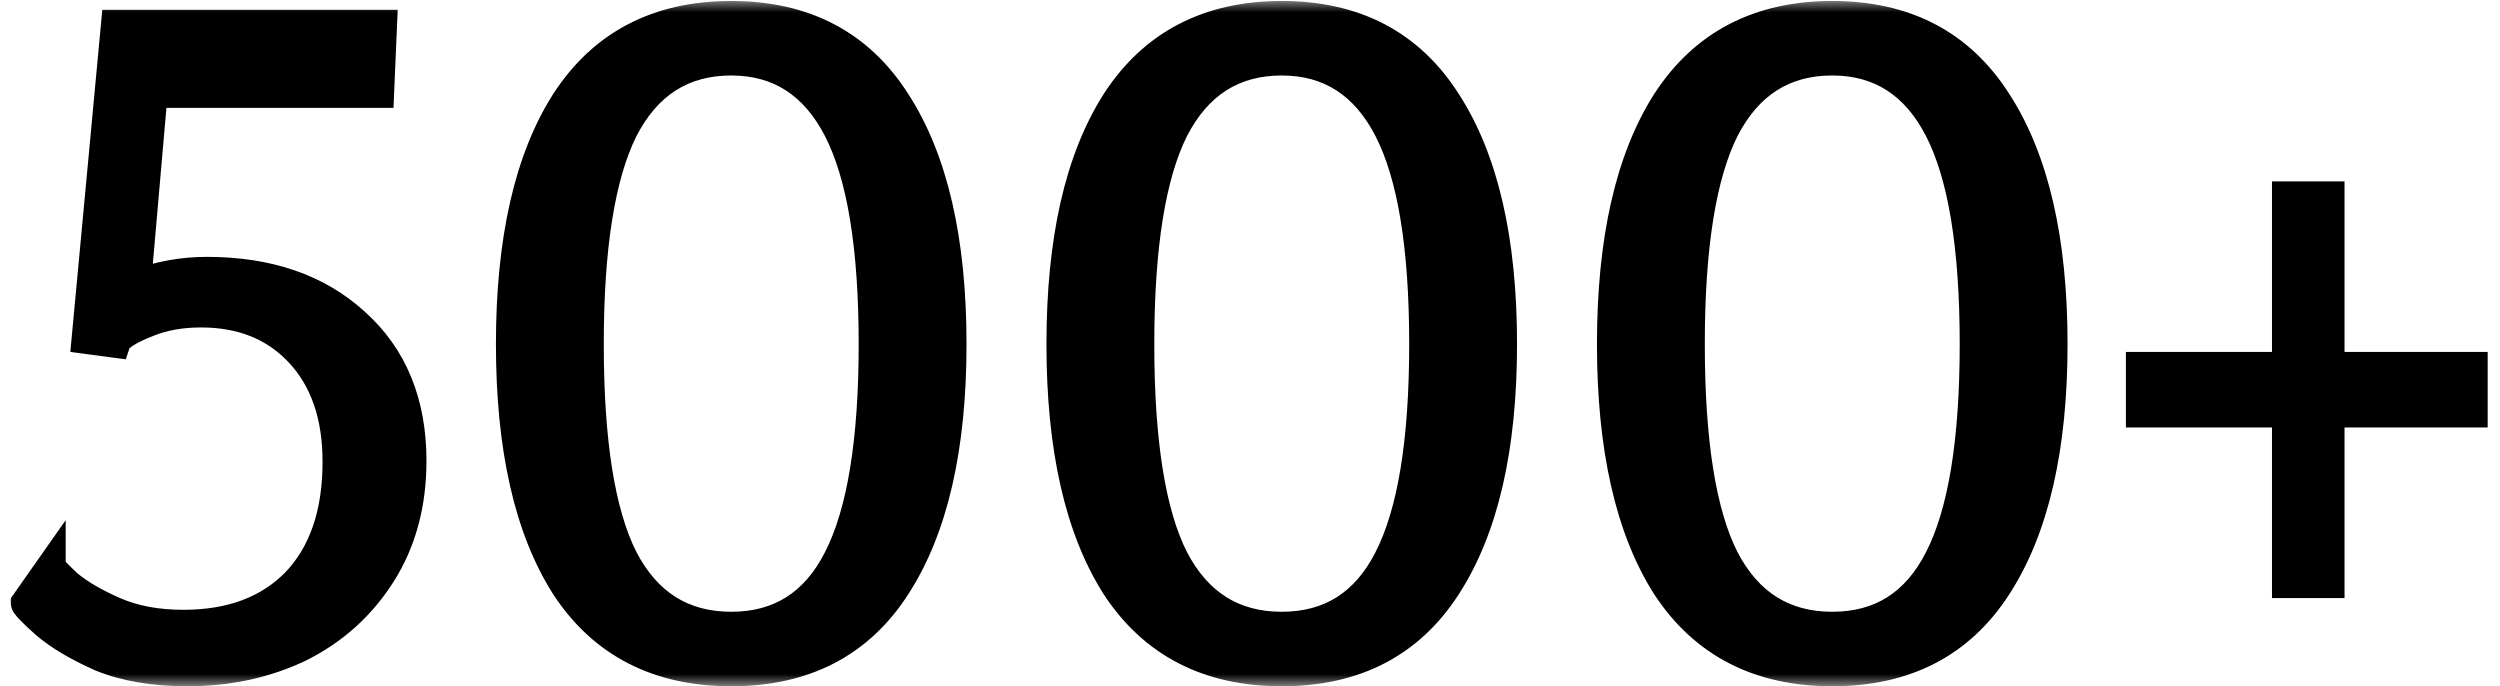 <?xml version="1.0" encoding="UTF-8"?> <svg xmlns="http://www.w3.org/2000/svg" width="102" height="28" viewBox="0 0 102 28" fill="none"><mask id="path-1-outside-1_27_53" maskUnits="userSpaceOnUse" x="0" y="0" width="102" height="28" fill="black"><rect fill="white" width="102" height="28"></rect><path d="M7.64 27.4C6.28 27.4 5.107 27.2 4.12 26.8C3.16 26.373 2.4 25.92 1.84 25.44C1.307 24.96 1.04 24.68 1.04 24.6L2.08 23.12C2.08 23.173 2.307 23.413 2.76 23.84C3.24 24.24 3.88 24.613 4.68 24.96C5.48 25.307 6.413 25.48 7.48 25.48C9.427 25.48 10.96 24.907 12.08 23.76C13.2 22.587 13.76 20.947 13.76 18.84C13.76 16.973 13.253 15.493 12.24 14.4C11.227 13.307 9.88 12.76 8.2 12.76C7.373 12.76 6.64 12.893 6 13.16C5.387 13.4 4.973 13.64 4.76 13.88L4.72 14L3.52 13.84L4.72 1H15.6L15.48 3.8H6.24L5.56 11.6C6.493 11.253 7.453 11.08 8.44 11.08C10.947 11.08 12.96 11.773 14.48 13.16C16.027 14.547 16.8 16.427 16.8 18.8C16.8 20.56 16.387 22.093 15.56 23.4C14.733 24.707 13.627 25.707 12.24 26.4C10.853 27.067 9.32 27.4 7.64 27.4ZM29.834 27.4C26.847 27.4 24.594 26.24 23.074 23.92C21.58 21.573 20.834 18.28 20.834 14.04C20.834 9.8 21.58 6.507 23.074 4.16C24.594 1.813 26.847 0.64 29.834 0.64C32.82 0.64 35.06 1.813 36.554 4.16C38.074 6.507 38.834 9.8 38.834 14.04C38.834 18.28 38.074 21.573 36.554 23.92C35.06 26.24 32.82 27.4 29.834 27.4ZM29.834 25.56C31.807 25.56 33.26 24.64 34.194 22.8C35.154 20.933 35.634 18.013 35.634 14.04C35.634 10.067 35.154 7.147 34.194 5.28C33.234 3.413 31.78 2.48 29.834 2.48C27.86 2.48 26.394 3.413 25.434 5.28C24.5 7.147 24.034 10.067 24.034 14.04C24.034 18.04 24.5 20.96 25.434 22.8C26.394 24.64 27.86 25.56 29.834 25.56ZM52.295 27.4C49.308 27.4 47.055 26.24 45.535 23.92C44.041 21.573 43.295 18.28 43.295 14.04C43.295 9.8 44.041 6.507 45.535 4.16C47.055 1.813 49.308 0.64 52.295 0.64C55.281 0.64 57.521 1.813 59.015 4.16C60.535 6.507 61.295 9.8 61.295 14.04C61.295 18.28 60.535 21.573 59.015 23.92C57.521 26.24 55.281 27.4 52.295 27.4ZM52.295 25.56C54.268 25.56 55.721 24.64 56.655 22.8C57.615 20.933 58.095 18.013 58.095 14.04C58.095 10.067 57.615 7.147 56.655 5.28C55.695 3.413 54.241 2.48 52.295 2.48C50.321 2.48 48.855 3.413 47.895 5.28C46.961 7.147 46.495 10.067 46.495 14.04C46.495 18.04 46.961 20.96 47.895 22.8C48.855 24.64 50.321 25.56 52.295 25.56ZM74.756 27.4C71.769 27.4 69.516 26.24 67.996 23.92C66.502 21.573 65.756 18.28 65.756 14.04C65.756 9.8 66.502 6.507 67.996 4.16C69.516 1.813 71.769 0.64 74.756 0.64C77.742 0.64 79.982 1.813 81.476 4.16C82.996 6.507 83.756 9.8 83.756 14.04C83.756 18.28 82.996 21.573 81.476 23.92C79.982 26.24 77.742 27.4 74.756 27.4ZM74.756 25.56C76.729 25.56 78.182 24.64 79.116 22.8C80.076 20.933 80.556 18.013 80.556 14.04C80.556 10.067 80.076 7.147 79.116 5.28C78.156 3.413 76.702 2.48 74.756 2.48C72.782 2.48 71.316 3.413 70.356 5.28C69.422 7.147 68.956 10.067 68.956 14.04C68.956 18.04 69.422 20.96 70.356 22.8C71.316 24.64 72.782 25.56 74.756 25.56ZM93.297 23.8V16.84H87.337V14.96H93.297V8H95.057V14.96H100.897V16.84H95.057V23.8H93.297Z"></path></mask><path d="M7.64 27.4C6.28 27.4 5.107 27.2 4.12 26.8C3.16 26.373 2.4 25.92 1.84 25.44C1.307 24.96 1.04 24.68 1.04 24.6L2.08 23.12C2.08 23.173 2.307 23.413 2.76 23.84C3.24 24.24 3.88 24.613 4.68 24.96C5.48 25.307 6.413 25.48 7.48 25.48C9.427 25.48 10.96 24.907 12.08 23.76C13.2 22.587 13.76 20.947 13.76 18.84C13.76 16.973 13.253 15.493 12.24 14.4C11.227 13.307 9.88 12.76 8.2 12.76C7.373 12.76 6.64 12.893 6 13.16C5.387 13.4 4.973 13.64 4.76 13.88L4.72 14L3.52 13.84L4.72 1H15.6L15.48 3.8H6.24L5.56 11.6C6.493 11.253 7.453 11.08 8.44 11.08C10.947 11.08 12.96 11.773 14.48 13.16C16.027 14.547 16.8 16.427 16.8 18.8C16.8 20.56 16.387 22.093 15.56 23.4C14.733 24.707 13.627 25.707 12.24 26.4C10.853 27.067 9.32 27.4 7.64 27.4ZM29.834 27.4C26.847 27.4 24.594 26.24 23.074 23.92C21.58 21.573 20.834 18.28 20.834 14.04C20.834 9.8 21.58 6.507 23.074 4.16C24.594 1.813 26.847 0.64 29.834 0.64C32.82 0.64 35.06 1.813 36.554 4.16C38.074 6.507 38.834 9.8 38.834 14.04C38.834 18.28 38.074 21.573 36.554 23.92C35.06 26.24 32.82 27.4 29.834 27.4ZM29.834 25.56C31.807 25.56 33.26 24.64 34.194 22.8C35.154 20.933 35.634 18.013 35.634 14.04C35.634 10.067 35.154 7.147 34.194 5.28C33.234 3.413 31.78 2.48 29.834 2.48C27.86 2.48 26.394 3.413 25.434 5.28C24.5 7.147 24.034 10.067 24.034 14.04C24.034 18.04 24.5 20.96 25.434 22.8C26.394 24.64 27.86 25.56 29.834 25.56ZM52.295 27.4C49.308 27.4 47.055 26.24 45.535 23.92C44.041 21.573 43.295 18.28 43.295 14.04C43.295 9.8 44.041 6.507 45.535 4.16C47.055 1.813 49.308 0.64 52.295 0.64C55.281 0.64 57.521 1.813 59.015 4.16C60.535 6.507 61.295 9.8 61.295 14.04C61.295 18.28 60.535 21.573 59.015 23.92C57.521 26.24 55.281 27.4 52.295 27.4ZM52.295 25.56C54.268 25.56 55.721 24.64 56.655 22.8C57.615 20.933 58.095 18.013 58.095 14.04C58.095 10.067 57.615 7.147 56.655 5.28C55.695 3.413 54.241 2.48 52.295 2.48C50.321 2.48 48.855 3.413 47.895 5.28C46.961 7.147 46.495 10.067 46.495 14.04C46.495 18.04 46.961 20.96 47.895 22.8C48.855 24.64 50.321 25.56 52.295 25.56ZM74.756 27.4C71.769 27.4 69.516 26.24 67.996 23.92C66.502 21.573 65.756 18.28 65.756 14.04C65.756 9.8 66.502 6.507 67.996 4.16C69.516 1.813 71.769 0.64 74.756 0.64C77.742 0.64 79.982 1.813 81.476 4.16C82.996 6.507 83.756 9.8 83.756 14.04C83.756 18.28 82.996 21.573 81.476 23.92C79.982 26.24 77.742 27.4 74.756 27.4ZM74.756 25.56C76.729 25.56 78.182 24.64 79.116 22.8C80.076 20.933 80.556 18.013 80.556 14.04C80.556 10.067 80.076 7.147 79.116 5.28C78.156 3.413 76.702 2.48 74.756 2.48C72.782 2.48 71.316 3.413 70.356 5.28C69.422 7.147 68.956 10.067 68.956 14.04C68.956 18.04 69.422 20.96 70.356 22.8C71.316 24.64 72.782 25.56 74.756 25.56ZM93.297 23.8V16.84H87.337V14.96H93.297V8H95.057V14.96H100.897V16.84H95.057V23.8H93.297Z" fill="black"></path><path d="M4.12 26.8L3.876 27.348L3.885 27.352L3.895 27.356L4.12 26.8ZM1.84 25.44L1.439 25.886L1.444 25.891L1.45 25.896L1.84 25.44ZM1.04 24.6L0.549 24.255L0.44 24.41V24.6H1.04ZM2.08 23.12H2.68V21.223L1.589 22.775L2.08 23.12ZM2.76 23.84L2.349 24.277L2.362 24.289L2.376 24.301L2.76 23.84ZM4.68 24.96L4.919 24.41L4.68 24.96ZM12.08 23.76L12.509 24.179L12.514 24.174L12.08 23.76ZM12.24 14.4L12.68 13.992L12.24 14.4ZM6 13.16L6.219 13.719L6.231 13.714L6 13.16ZM4.76 13.88L4.312 13.481L4.23 13.573L4.191 13.69L4.76 13.88ZM4.72 14L4.641 14.595L5.132 14.66L5.289 14.19L4.72 14ZM3.52 13.84L2.923 13.784L2.869 14.358L3.441 14.435L3.52 13.84ZM4.72 1V0.4H4.173L4.123 0.944L4.72 1ZM15.6 1L16.199 1.026L16.226 0.4H15.6V1ZM15.48 3.8V4.4H16.055L16.079 3.826L15.48 3.8ZM6.24 3.8V3.2H5.69L5.642 3.748L6.24 3.8ZM5.56 11.6L4.962 11.548L4.88 12.493L5.769 12.162L5.56 11.6ZM14.48 13.16L14.076 13.603L14.079 13.607L14.48 13.16ZM15.56 23.4L16.067 23.721L15.56 23.4ZM12.24 26.4L12.5 26.941L12.508 26.937L12.24 26.4ZM7.64 27.4V26.8C6.337 26.8 5.244 26.608 4.345 26.244L4.12 26.8L3.895 27.356C4.97 27.792 6.223 28 7.64 28V27.4ZM4.12 26.8L4.364 26.252C3.436 25.84 2.732 25.414 2.23 24.984L1.84 25.44L1.45 25.896C2.068 26.426 2.884 26.907 3.876 27.348L4.12 26.8ZM1.84 25.44L2.241 24.994C1.978 24.757 1.792 24.579 1.674 24.456C1.615 24.393 1.584 24.356 1.572 24.34C1.566 24.332 1.574 24.342 1.586 24.366C1.591 24.375 1.64 24.465 1.64 24.6H1.04H0.44C0.44 24.755 0.497 24.871 0.519 24.913C0.548 24.97 0.581 25.018 0.608 25.055C0.663 25.129 0.732 25.207 0.806 25.284C0.955 25.441 1.168 25.643 1.439 25.886L1.84 25.44ZM1.04 24.6L1.531 24.945L2.571 23.465L2.08 23.12L1.589 22.775L0.549 24.255L1.04 24.6ZM2.08 23.12H1.48C1.48 23.295 1.557 23.424 1.569 23.445C1.596 23.492 1.625 23.533 1.648 23.562C1.694 23.622 1.752 23.687 1.814 23.752C1.939 23.885 2.12 24.061 2.349 24.277L2.76 23.84L3.171 23.403C2.947 23.192 2.787 23.035 2.686 22.928C2.634 22.873 2.608 22.842 2.597 22.828C2.591 22.82 2.6 22.83 2.613 22.853C2.619 22.864 2.633 22.889 2.645 22.924C2.657 22.954 2.68 23.025 2.68 23.12H2.08ZM2.76 23.84L2.376 24.301C2.913 24.749 3.608 25.149 4.441 25.511L4.68 24.96L4.919 24.41C4.152 24.077 3.567 23.731 3.144 23.379L2.76 23.84ZM4.68 24.96L4.441 25.511C5.332 25.896 6.349 26.08 7.48 26.08V25.48V24.88C6.478 24.88 5.628 24.717 4.919 24.41L4.68 24.96ZM7.48 25.48V26.08C9.551 26.08 11.253 25.466 12.509 24.179L12.08 23.76L11.651 23.341C10.667 24.348 9.302 24.88 7.48 24.88V25.48ZM12.08 23.76L12.514 24.174C13.77 22.859 14.36 21.053 14.36 18.84H13.76H13.16C13.16 20.84 12.63 22.314 11.646 23.346L12.08 23.76ZM13.76 18.84H14.36C14.36 16.862 13.82 15.223 12.68 13.992L12.24 14.4L11.8 14.808C12.686 15.764 13.16 17.085 13.16 18.84H13.76ZM12.24 14.4L12.68 13.992C11.538 12.76 10.024 12.16 8.2 12.16V12.76V13.36C9.736 13.36 10.915 13.853 11.8 14.808L12.24 14.4ZM8.2 12.76V12.16C7.309 12.16 6.495 12.304 5.769 12.606L6 13.16L6.231 13.714C6.785 13.483 7.438 13.36 8.2 13.36V12.76ZM6 13.16L5.781 12.601C5.154 12.847 4.625 13.129 4.312 13.481L4.76 13.88L5.208 14.279C5.322 14.151 5.619 13.953 6.219 13.719L6 13.16ZM4.76 13.88L4.191 13.69L4.151 13.81L4.72 14L5.289 14.19L5.329 14.07L4.76 13.88ZM4.72 14L4.799 13.405L3.599 13.245L3.52 13.84L3.441 14.435L4.641 14.595L4.72 14ZM3.52 13.84L4.117 13.896L5.317 1.056L4.72 1L4.123 0.944L2.923 13.784L3.52 13.84ZM4.72 1V1.6H15.6V1V0.4H4.72V1ZM15.6 1L15.001 0.974L14.881 3.774L15.48 3.8L16.079 3.826L16.199 1.026L15.6 1ZM15.48 3.8V3.2H6.24V3.8V4.4H15.48V3.8ZM6.24 3.8L5.642 3.748L4.962 11.548L5.56 11.6L6.158 11.652L6.838 3.852L6.24 3.8ZM5.56 11.6L5.769 12.162C6.636 11.84 7.525 11.68 8.44 11.68V11.08V10.48C7.381 10.48 6.351 10.666 5.351 11.037L5.56 11.6ZM8.44 11.08V11.68C10.831 11.68 12.689 12.338 14.076 13.603L14.48 13.16L14.884 12.717C13.231 11.208 11.062 10.48 8.44 10.48V11.08ZM14.48 13.16L14.079 13.607C15.48 14.863 16.2 16.57 16.2 18.8H16.8H17.4C17.4 16.283 16.573 14.23 14.88 12.713L14.48 13.16ZM16.8 18.8H16.2C16.2 20.462 15.811 21.881 15.053 23.079L15.56 23.4L16.067 23.721C16.962 22.305 17.4 20.657 17.4 18.8H16.8ZM15.56 23.4L15.053 23.079C14.285 24.293 13.261 25.219 11.972 25.863L12.24 26.4L12.508 26.937C13.992 26.195 15.182 25.12 16.067 23.721L15.56 23.4ZM12.24 26.4L11.98 25.859C10.682 26.483 9.238 26.8 7.64 26.8V27.4V28C9.402 28 11.025 27.65 12.5 26.941L12.24 26.4ZM23.074 23.92L22.567 24.242L22.572 24.249L23.074 23.92ZM23.074 4.16L22.57 3.834L22.568 3.838L23.074 4.16ZM36.554 4.16L36.047 4.482L36.05 4.486L36.554 4.16ZM36.554 23.92L36.05 23.594L36.049 23.595L36.554 23.92ZM34.194 22.8L33.66 22.526L33.659 22.529L34.194 22.8ZM34.194 5.28L34.727 5.006L34.194 5.28ZM25.434 5.28L24.9 5.006L24.897 5.012L25.434 5.28ZM25.434 22.8L24.899 23.071L24.902 23.078L25.434 22.8ZM29.834 27.4V26.8C27.031 26.8 24.975 25.727 23.576 23.591L23.074 23.92L22.572 24.249C24.212 26.753 26.663 28 29.834 28V27.4ZM23.074 23.92L23.58 23.598C22.172 21.386 21.434 18.221 21.434 14.04H20.834H20.234C20.234 18.339 20.989 21.761 22.568 24.242L23.074 23.92ZM20.834 14.04H21.434C21.434 9.859 22.172 6.694 23.58 4.482L23.074 4.16L22.568 3.838C20.989 6.319 20.234 9.741 20.234 14.04H20.834ZM23.074 4.16L23.577 4.486C24.978 2.324 27.034 1.24 29.834 1.24V0.64V0.04C26.66 0.04 24.209 1.303 22.57 3.834L23.074 4.16ZM29.834 0.64V1.24C32.633 1.24 34.674 2.323 36.048 4.482L36.554 4.16L37.06 3.838C35.447 1.303 33.007 0.04 29.834 0.04V0.64ZM36.554 4.16L36.05 4.486C37.483 6.698 38.234 9.86 38.234 14.04H38.834H39.434C39.434 9.74 38.665 6.316 37.057 3.834L36.554 4.16ZM38.834 14.04H38.234C38.234 18.22 37.483 21.382 36.05 23.594L36.554 23.92L37.057 24.246C38.665 21.764 39.434 18.34 39.434 14.04H38.834ZM36.554 23.92L36.049 23.595C34.677 25.727 32.636 26.8 29.834 26.8V27.4V28C33.004 28 35.444 26.753 37.058 24.245L36.554 23.92ZM29.834 25.56V26.16C30.917 26.16 31.889 25.906 32.725 25.377C33.559 24.849 34.223 24.069 34.729 23.071L34.194 22.8L33.659 22.529C33.231 23.372 32.702 23.971 32.083 24.363C31.466 24.754 30.724 24.96 29.834 24.96V25.56ZM34.194 22.8L34.727 23.074C35.755 21.077 36.234 18.038 36.234 14.04H35.634H35.034C35.034 17.989 34.553 20.79 33.66 22.526L34.194 22.8ZM35.634 14.04H36.234C36.234 10.042 35.755 7.003 34.727 5.006L34.194 5.28L33.66 5.554C34.553 7.29 35.034 10.091 35.034 14.04H35.634ZM34.194 5.28L34.727 5.006C34.209 3.999 33.541 3.21 32.708 2.675C31.873 2.139 30.907 1.88 29.834 1.88V2.48V3.08C30.707 3.08 31.442 3.288 32.059 3.685C32.68 4.083 33.218 4.695 33.66 5.554L34.194 5.28ZM29.834 2.48V1.88C28.749 1.88 27.774 2.138 26.932 2.674C26.091 3.208 25.419 3.997 24.9 5.006L25.434 5.28L25.967 5.554C26.409 4.696 26.949 4.085 27.576 3.686C28.2 3.289 28.945 3.08 29.834 3.08V2.48ZM25.434 5.28L24.897 5.012C23.899 7.007 23.434 10.043 23.434 14.04H24.034H24.634C24.634 10.09 25.102 7.286 25.97 5.548L25.434 5.28ZM24.034 14.04H23.434C23.434 18.062 23.899 21.1 24.899 23.071L25.434 22.8L25.969 22.529C25.102 20.82 24.634 18.018 24.634 14.04H24.034ZM25.434 22.8L24.902 23.078C25.421 24.073 26.095 24.851 26.935 25.378C27.777 25.906 28.75 26.16 29.834 26.16V25.56V24.96C28.944 24.96 28.198 24.754 27.573 24.362C26.946 23.969 26.406 23.367 25.966 22.523L25.434 22.8ZM45.535 23.92L45.028 24.242L45.033 24.249L45.535 23.92ZM45.535 4.16L45.031 3.834L45.029 3.838L45.535 4.16ZM59.015 4.16L58.508 4.482L58.511 4.486L59.015 4.16ZM59.015 23.92L58.511 23.594L58.51 23.595L59.015 23.92ZM56.655 22.8L56.121 22.526L56.12 22.529L56.655 22.8ZM56.655 5.28L57.188 5.006L56.655 5.28ZM47.895 5.28L47.361 5.006L47.358 5.012L47.895 5.28ZM47.895 22.8L47.36 23.071L47.363 23.078L47.895 22.8ZM52.295 27.4V26.8C49.492 26.8 47.436 25.727 46.037 23.591L45.535 23.92L45.033 24.249C46.673 26.753 49.124 28 52.295 28V27.4ZM45.535 23.92L46.041 23.598C44.633 21.386 43.895 18.221 43.895 14.04H43.295H42.695C42.695 18.339 43.45 21.761 45.029 24.242L45.535 23.92ZM43.295 14.04H43.895C43.895 9.859 44.633 6.694 46.041 4.482L45.535 4.16L45.029 3.838C43.45 6.319 42.695 9.741 42.695 14.04H43.295ZM45.535 4.16L46.038 4.486C47.439 2.324 49.495 1.24 52.295 1.24V0.64V0.04C49.121 0.04 46.67 1.303 45.031 3.834L45.535 4.16ZM52.295 0.64V1.24C55.094 1.24 57.135 2.323 58.508 4.482L59.015 4.16L59.521 3.838C57.908 1.303 55.468 0.04 52.295 0.04V0.64ZM59.015 4.16L58.511 4.486C59.944 6.698 60.695 9.86 60.695 14.04H61.295H61.895C61.895 9.74 61.126 6.316 59.518 3.834L59.015 4.16ZM61.295 14.04H60.695C60.695 18.22 59.944 21.382 58.511 23.594L59.015 23.92L59.518 24.246C61.126 21.764 61.895 18.34 61.895 14.04H61.295ZM59.015 23.92L58.51 23.595C57.138 25.727 55.097 26.8 52.295 26.8V27.4V28C55.465 28 57.905 26.753 59.519 24.245L59.015 23.92ZM52.295 25.56V26.16C53.378 26.16 54.349 25.906 55.186 25.377C56.02 24.849 56.684 24.069 57.19 23.071L56.655 22.8L56.12 22.529C55.692 23.372 55.162 23.971 54.544 24.363C53.927 24.754 53.185 24.96 52.295 24.96V25.56ZM56.655 22.8L57.188 23.074C58.216 21.077 58.695 18.038 58.695 14.04H58.095H57.495C57.495 17.989 57.014 20.79 56.121 22.526L56.655 22.8ZM58.095 14.04H58.695C58.695 10.042 58.216 7.003 57.188 5.006L56.655 5.28L56.121 5.554C57.014 7.29 57.495 10.091 57.495 14.04H58.095ZM56.655 5.28L57.188 5.006C56.67 3.999 56.002 3.21 55.169 2.675C54.334 2.139 53.368 1.88 52.295 1.88V2.48V3.08C53.168 3.08 53.903 3.288 54.52 3.685C55.141 4.083 55.679 4.695 56.121 5.554L56.655 5.28ZM52.295 2.48V1.88C51.21 1.88 50.235 2.138 49.393 2.674C48.553 3.208 47.88 3.997 47.361 5.006L47.895 5.28L48.428 5.554C48.87 4.696 49.41 4.085 50.037 3.686C50.661 3.289 51.406 3.08 52.295 3.08V2.48ZM47.895 5.28L47.358 5.012C46.36 7.007 45.895 10.043 45.895 14.04H46.495H47.095C47.095 10.09 47.562 7.286 48.431 5.548L47.895 5.28ZM46.495 14.04H45.895C45.895 18.062 46.36 21.1 47.36 23.071L47.895 22.8L48.43 22.529C47.563 20.82 47.095 18.018 47.095 14.04H46.495ZM47.895 22.8L47.363 23.078C47.882 24.073 48.556 24.851 49.396 25.378C50.238 25.906 51.211 26.16 52.295 26.16V25.56V24.96C51.405 24.96 50.658 24.754 50.033 24.362C49.407 23.969 48.867 23.367 48.427 22.523L47.895 22.8ZM67.996 23.92L67.489 24.242L67.494 24.249L67.996 23.92ZM67.996 4.16L67.492 3.834L67.489 3.838L67.996 4.16ZM81.476 4.16L80.969 4.482L80.972 4.486L81.476 4.16ZM81.476 23.92L80.972 23.594L80.971 23.595L81.476 23.92ZM79.116 22.8L78.582 22.526L78.581 22.529L79.116 22.8ZM79.116 5.28L79.649 5.006L79.116 5.28ZM70.356 5.28L69.822 5.006L69.819 5.012L70.356 5.28ZM70.356 22.8L69.82 23.071L69.824 23.078L70.356 22.8ZM74.756 27.4V26.8C71.953 26.8 69.897 25.727 68.498 23.591L67.996 23.92L67.494 24.249C69.134 26.753 71.585 28 74.756 28V27.4ZM67.996 23.92L68.502 23.598C67.094 21.386 66.356 18.221 66.356 14.04H65.756H65.156C65.156 18.339 65.911 21.761 67.489 24.242L67.996 23.92ZM65.756 14.04H66.356C66.356 9.859 67.094 6.694 68.502 4.482L67.996 4.16L67.489 3.838C65.911 6.319 65.156 9.741 65.156 14.04H65.756ZM67.996 4.16L68.499 4.486C69.9 2.324 71.956 1.24 74.756 1.24V0.64V0.04C71.582 0.04 69.131 1.303 67.492 3.834L67.996 4.16ZM74.756 0.64V1.24C77.555 1.24 79.596 2.323 80.969 4.482L81.476 4.16L81.982 3.838C80.369 1.303 77.929 0.04 74.756 0.04V0.64ZM81.476 4.16L80.972 4.486C82.404 6.698 83.156 9.86 83.156 14.04H83.756H84.356C84.356 9.74 83.587 6.316 81.979 3.834L81.476 4.16ZM83.756 14.04H83.156C83.156 18.22 82.404 21.382 80.972 23.594L81.476 23.92L81.979 24.246C83.587 21.764 84.356 18.34 84.356 14.04H83.756ZM81.476 23.92L80.971 23.595C79.599 25.727 77.558 26.8 74.756 26.8V27.4V28C77.926 28 80.366 26.753 81.98 24.245L81.476 23.92ZM74.756 25.56V26.16C75.839 26.16 76.81 25.906 77.647 25.377C78.481 24.849 79.145 24.069 79.651 23.071L79.116 22.8L78.581 22.529C78.153 23.372 77.623 23.971 77.005 24.363C76.388 24.754 75.646 24.96 74.756 24.96V25.56ZM79.116 22.8L79.649 23.074C80.677 21.077 81.156 18.038 81.156 14.04H80.556H79.956C79.956 17.989 79.475 20.79 78.582 22.526L79.116 22.8ZM80.556 14.04H81.156C81.156 10.042 80.677 7.003 79.649 5.006L79.116 5.28L78.582 5.554C79.475 7.29 79.956 10.091 79.956 14.04H80.556ZM79.116 5.28L79.649 5.006C79.131 3.999 78.463 3.21 77.63 2.675C76.794 2.139 75.829 1.88 74.756 1.88V2.48V3.08C75.629 3.08 76.363 3.288 76.981 3.685C77.602 4.083 78.14 4.695 78.582 5.554L79.116 5.28ZM74.756 2.48V1.88C73.671 1.88 72.696 2.138 71.853 2.674C71.013 3.208 70.341 3.997 69.822 5.006L70.356 5.28L70.889 5.554C71.331 4.696 71.871 4.085 72.498 3.686C73.122 3.289 73.867 3.08 74.756 3.08V2.48ZM70.356 5.28L69.819 5.012C68.821 7.007 68.356 10.043 68.356 14.04H68.956H69.556C69.556 10.09 70.023 7.286 70.892 5.548L70.356 5.28ZM68.956 14.04H68.356C68.356 18.062 68.821 21.1 69.82 23.071L70.356 22.8L70.891 22.529C70.024 20.82 69.556 18.018 69.556 14.04H68.956ZM70.356 22.8L69.824 23.078C70.343 24.073 71.017 24.851 71.857 25.378C72.698 25.906 73.672 26.16 74.756 26.16V25.56V24.96C73.866 24.96 73.119 24.754 72.495 24.362C71.868 23.969 71.328 23.367 70.888 22.523L70.356 22.8ZM93.297 23.8H92.697V24.4H93.297V23.8ZM93.297 16.84H93.897V16.24H93.297V16.84ZM87.337 16.84H86.737V17.44H87.337V16.84ZM87.337 14.96V14.36H86.737V14.96H87.337ZM93.297 14.96V15.56H93.897V14.96H93.297ZM93.297 8V7.4H92.697V8H93.297ZM95.057 8H95.657V7.4H95.057V8ZM95.057 14.96H94.457V15.56H95.057V14.96ZM100.897 14.96H101.497V14.36H100.897V14.96ZM100.897 16.84V17.44H101.497V16.84H100.897ZM95.057 16.84V16.24H94.457V16.84H95.057ZM95.057 23.8V24.4H95.657V23.8H95.057ZM93.297 23.8H93.897V16.84H93.297H92.697V23.8H93.297ZM93.297 16.84V16.24H87.337V16.84V17.44H93.297V16.84ZM87.337 16.84H87.937V14.96H87.337H86.737V16.84H87.337ZM87.337 14.96V15.56H93.297V14.96V14.36H87.337V14.96ZM93.297 14.96H93.897V8H93.297H92.697V14.96H93.297ZM93.297 8V8.6H95.057V8V7.4H93.297V8ZM95.057 8H94.457V14.96H95.057H95.657V8H95.057ZM95.057 14.96V15.56H100.897V14.96V14.36H95.057V14.96ZM100.897 14.96H100.297V16.84H100.897H101.497V14.96H100.897ZM100.897 16.84V16.24H95.057V16.84V17.44H100.897V16.84ZM95.057 16.84H94.457V23.8H95.057H95.657V16.84H95.057ZM95.057 23.8V23.2H93.297V23.8V24.4H95.057V23.8Z" fill="black" mask="url(#path-1-outside-1_27_53)"></path></svg> 